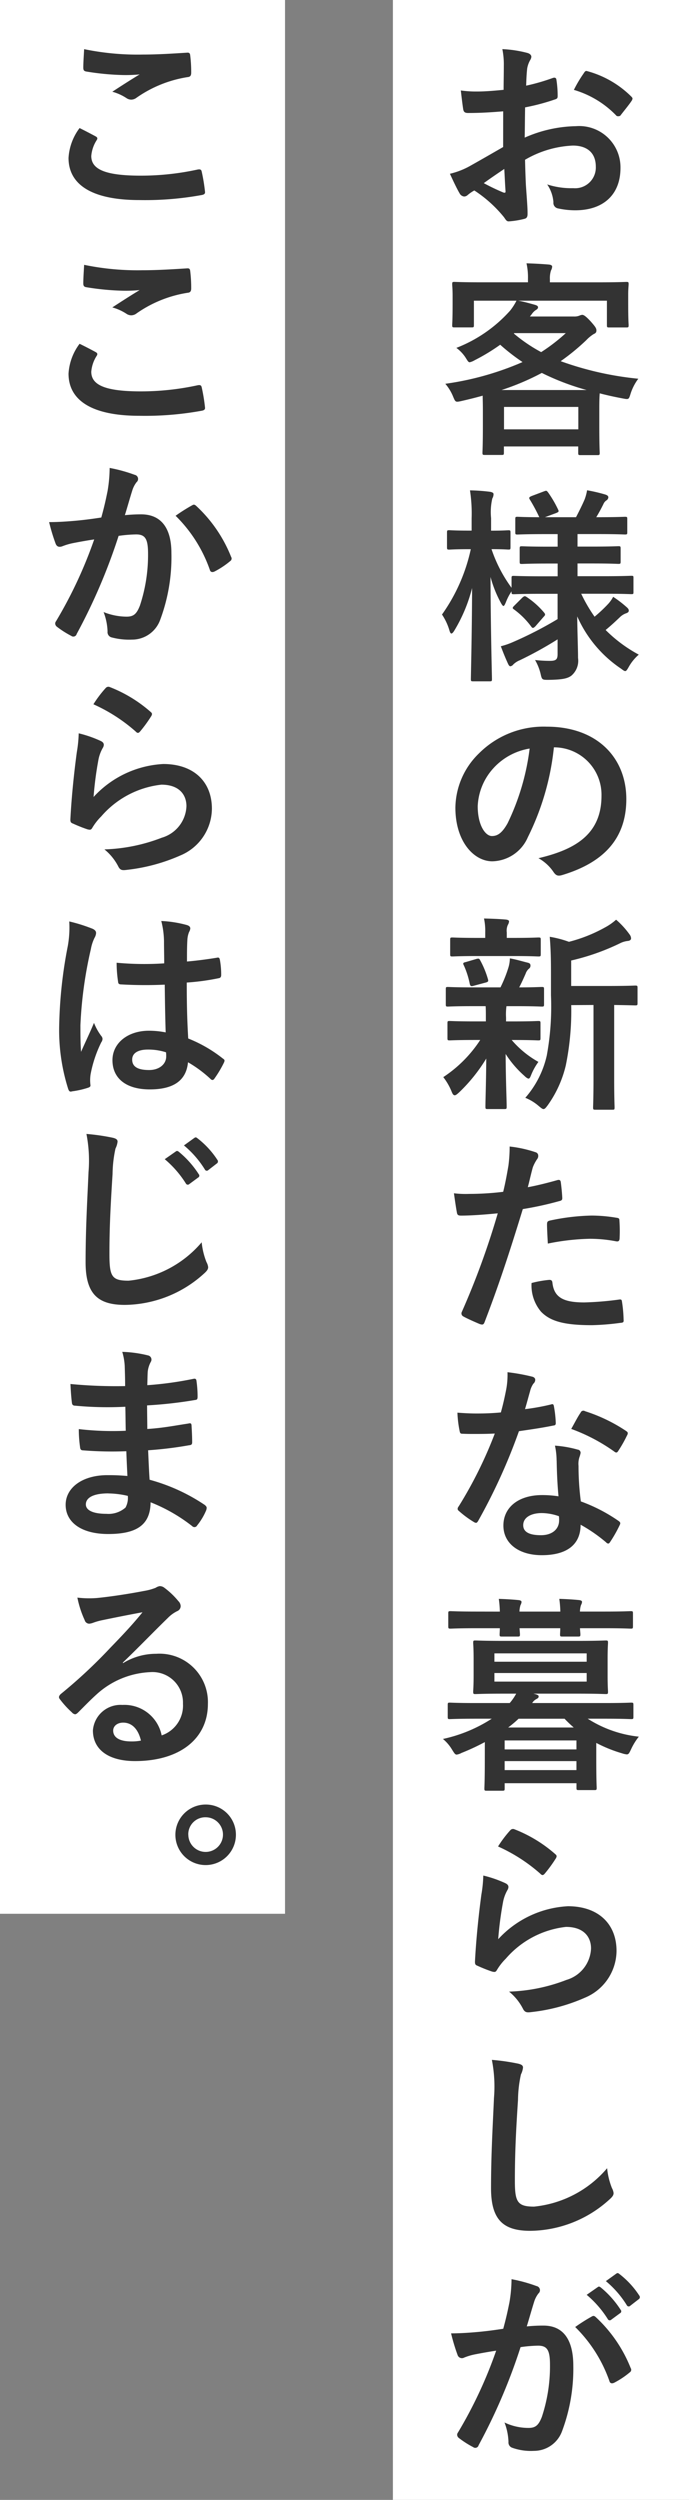 <svg xmlns="http://www.w3.org/2000/svg" width="56.116" height="203.558" viewBox="0 0 56.116 203.558"><rect x="0" y="0" width="56.116" height="203.558" fill="#808080" stroke="none"/><g transform="translate(-148 -61)"><g transform="translate(-99 112)"><rect width="24.116" height="203.558" transform="translate(279 -51)" fill="#fff"/><g transform="translate(-544.863 -88.848)"><path d="M832.845,46.914c-.85.067-1.717.135-2.856.135-.289,0-.374-.1-.408-.357-.051-.322-.118-.883-.186-1.478a8.676,8.676,0,0,0,1.326.085c.714,0,1.444-.069,2.158-.136,0-.561.017-1.207.017-1.938a6.282,6.282,0,0,0-.119-1.377,9.634,9.634,0,0,1,2.023.306c.2.051.34.17.34.323a.616.616,0,0,1-.1.272,2.08,2.08,0,0,0-.238.663c-.051.442-.069.867-.085,1.411a16.671,16.671,0,0,0,2.176-.629c.153-.051.272-.017.289.153a8.536,8.536,0,0,1,.1,1.326c0,.17-.051.221-.22.272a17.4,17.4,0,0,1-2.431.646c-.017.815-.017,1.648-.034,2.464a10.718,10.718,0,0,1,4.181-.934,3.363,3.363,0,0,1,3.621,3.4c0,2.176-1.394,3.451-3.688,3.451a6.606,6.606,0,0,1-1.4-.153.457.457,0,0,1-.374-.51,2.968,2.968,0,0,0-.509-1.445,6.341,6.341,0,0,0,2.125.306,1.687,1.687,0,0,0,1.836-1.751c0-1.1-.68-1.717-1.871-1.717a8.407,8.407,0,0,0-3.892,1.156c.016.714.034,1.292.068,2.04.051.748.136,1.819.136,2.21,0,.238.034.493-.255.56a6.914,6.914,0,0,1-1.258.205c-.187.017-.255-.12-.408-.34a10.454,10.454,0,0,0-2.414-2.176,3.079,3.079,0,0,0-.544.374.427.427,0,0,1-.289.119.478.478,0,0,1-.374-.272c-.187-.306-.526-1.02-.781-1.581a6.271,6.271,0,0,0,1.563-.595c.732-.408,1.53-.867,2.771-1.581Zm-1.58,5.847a17.285,17.285,0,0,0,1.6.765c.136.034.187.017.17-.136-.034-.442-.068-1.224-.1-1.785C832.454,51.928,831.876,52.319,831.265,52.761Zm8.125-8.924c.119-.187.17-.238.289-.2a8.082,8.082,0,0,1,3.6,2.074c.068.067.1.119.1.169a.439.439,0,0,1-.068.171c-.221.34-.663.867-.918,1.206-.051.068-.289.085-.339,0a7.849,7.849,0,0,0-3.452-2.09A10.438,10.438,0,0,1,839.39,43.837Z" fill="#333"/><path d="M840.63,60.836c1.581,0,2.142-.033,2.244-.033.17,0,.188.016.188.187,0,.1-.035.39-.035.816v.7c0,1.445.035,1.717.035,1.819,0,.17-.018.187-.188.187H841.48c-.169,0-.187-.017-.187-.187V62.333h-7.224c.476.084.952.22,1.377.339.153.051.238.1.238.2s-.085.17-.205.238a1.268,1.268,0,0,0-.322.34l-.136.17h3.6a1.076,1.076,0,0,0,.425-.068.718.718,0,0,1,.237-.068c.1,0,.255.068.681.527.407.459.475.578.475.748,0,.136-.05.221-.22.289a2.984,2.984,0,0,0-.6.493,17.851,17.851,0,0,1-2.091,1.717,25.974,25.974,0,0,0,6.323,1.428,4.089,4.089,0,0,0-.646,1.275c-.136.425-.136.425-.663.323q-.969-.18-1.835-.408c-.018.2-.034.578-.034,1.206v1.343c0,1.768.034,2.21.034,2.295,0,.17-.018.187-.188.187h-1.377c-.17,0-.186-.017-.186-.187V74.2h-6.052v.493c0,.187-.017.2-.186.2h-1.361c-.186,0-.2-.017-.2-.2,0-.085.034-.527.034-2.261V71.273c0-.578-.016-.968-.016-1.207-.544.154-1.088.289-1.684.426-.526.118-.526.118-.714-.324a3.819,3.819,0,0,0-.645-1.07,23.954,23.954,0,0,0,6.289-1.768,16.342,16.342,0,0,1-1.819-1.411,15.961,15.961,0,0,1-2.074,1.258,1.444,1.444,0,0,1-.408.17c-.1,0-.152-.085-.271-.272a3.052,3.052,0,0,0-.817-.9,11.382,11.382,0,0,0,4.386-3.043,4.684,4.684,0,0,0,.51-.8h-3.467v1.988c0,.17-.018.187-.188.187h-1.393c-.17,0-.188-.017-.188-.187,0-.119.034-.374.034-1.819v-.561c0-.561-.034-.833-.034-.951,0-.171.018-.187.188-.187.1,0,.663.033,2.243.033h3.74v-.272a5.306,5.306,0,0,0-.119-1.274c.595.017,1.241.051,1.818.1.188.017.273.085.273.17a.782.782,0,0,1-.1.323,2.056,2.056,0,0,0-.085.7v.254Zm-.985,8.771a20.174,20.174,0,0,1-3.655-1.393,20.165,20.165,0,0,1-3.281,1.393Zm-6.732,3.2h6.052V70.984h-6.052Zm.8-7.8a12.855,12.855,0,0,0,2.226,1.513,14.663,14.663,0,0,0,2.006-1.547h-4.2Z" fill="#333"/><path d="M836.023,86.2c-1.631,0-2.209.034-2.311.034-.17,0-.187-.017-.187-.187V86a4.376,4.376,0,0,0-.459.884c-.085.2-.136.306-.2.306-.05,0-.119-.085-.22-.272a9.65,9.65,0,0,1-.833-2.091c.016,4.437.118,8.04.118,8.312,0,.171-.017.187-.187.187H830.4c-.169,0-.187-.016-.187-.187,0-.255.085-3.518.1-7.411a12.668,12.668,0,0,1-1.427,3.434c-.1.17-.188.272-.255.272s-.119-.085-.17-.272a4.708,4.708,0,0,0-.6-1.275,14.434,14.434,0,0,0,2.346-5.32h-.187c-1.122,0-1.461.034-1.563.034-.17,0-.188-.017-.188-.2V81.22c0-.187.018-.2.188-.2.1,0,.441.034,1.563.034h.255v-1a12.372,12.372,0,0,0-.135-2.278,14.979,14.979,0,0,1,1.648.119c.17.034.272.085.272.187a.714.714,0,0,1-.1.357,4.917,4.917,0,0,0-.1,1.6v1.02c.986,0,1.309-.034,1.412-.034.152,0,.169.017.169.2v1.173c0,.187-.017.2-.169.2-.1,0-.426-.034-1.377-.034a11.473,11.473,0,0,0,1.631,3.144v-.782c0-.17.017-.187.187-.187.1,0,.68.034,2.311.034h1.258V83.735H836.5c-1.513,0-2.023.035-2.125.035-.17,0-.187-.018-.187-.187V82.528c0-.186.017-.2.187-.2.1,0,.612.033,2.125.033h.781V81.339h-1.019c-1.6,0-2.142.034-2.244.034-.17,0-.187-.018-.187-.17V80.115c0-.17.017-.187.187-.187.085,0,.561.034,1.768.034a14.3,14.3,0,0,0-.765-1.428c-.1-.153-.068-.2.119-.289l1.037-.391c.187-.068.2-.068.323.085a9.114,9.114,0,0,1,.815,1.394c.085.17.051.2-.152.289l-.918.34h2.532c.239-.459.51-1,.7-1.445a3.812,3.812,0,0,0,.2-.748,13.4,13.4,0,0,1,1.462.34c.17.051.271.119.271.238a.327.327,0,0,1-.17.255.692.692,0,0,0-.238.306c-.152.306-.357.7-.577,1.054h.1c1.581,0,2.125-.034,2.227-.034.187,0,.2.017.2.187V81.2c0,.152-.017.17-.2.17-.1,0-.646-.034-2.227-.034H838.9v1.019H840.1c1.529,0,2.022-.033,2.125-.033.169,0,.186.017.186.2v1.055c0,.169-.017.187-.186.187-.1,0-.6-.035-2.125-.035H838.9v1.037h2.075c1.632,0,2.192-.034,2.294-.034.187,0,.187.017.187.187v1.122c0,.17,0,.187-.187.187-.1,0-.662-.034-2.294-.034H839.2a12.614,12.614,0,0,0,1.088,1.87,11.8,11.8,0,0,0,1.088-1.02,2.7,2.7,0,0,0,.426-.6,9.336,9.336,0,0,1,1.088.833c.118.1.186.187.186.289s-.068.17-.221.221a1.375,1.375,0,0,0-.51.323c-.323.306-.68.646-1.156,1.037a11.528,11.528,0,0,0,2.7,2.006,3.7,3.7,0,0,0-.816,1c-.136.237-.2.339-.289.339s-.186-.085-.374-.22a9.979,9.979,0,0,1-3.535-4.233c.016,1.462.067,2.618.067,3.383a1.593,1.593,0,0,1-.544,1.444c-.322.239-.748.324-1.852.341-.544,0-.544,0-.663-.528a4.2,4.2,0,0,0-.442-1.088,10.96,10.96,0,0,0,1.206.069c.511,0,.629-.119.629-.561v-1.19a30.762,30.762,0,0,1-3.076,1.7,1.663,1.663,0,0,0-.527.339.383.383,0,0,1-.238.154c-.068,0-.119-.052-.187-.187-.187-.408-.374-.85-.595-1.445a6.055,6.055,0,0,0,.986-.34,30.878,30.878,0,0,0,3.637-1.87V86.2Zm-.544,2.635c-.169.17-.237.187-.339.051a6.534,6.534,0,0,0-1.411-1.411c-.153-.1-.136-.153.017-.306l.646-.646c.17-.153.221-.153.357-.068a6.676,6.676,0,0,1,1.444,1.292c.1.136.085.187-.05.323Z" fill="#333"/><path d="M836.976,98.7a21.275,21.275,0,0,1-2.125,7.326,3.23,3.23,0,0,1-2.89,1.956c-1.495,0-3.009-1.6-3.009-4.369a6.263,6.263,0,0,1,1.921-4.42,7.438,7.438,0,0,1,5.524-2.175c4.081,0,6.477,2.515,6.477,5.9,0,3.162-1.785,5.151-5.235,6.187-.358.1-.51.034-.732-.306a3.588,3.588,0,0,0-1.189-1.071c2.873-.68,5.134-1.869,5.134-5.082a3.862,3.862,0,0,0-3.808-3.944Zm-4.878,1.649a4.891,4.891,0,0,0-1.327,3.145c0,1.564.629,2.43,1.156,2.43.442,0,.816-.22,1.275-1.036A19.424,19.424,0,0,0,835,98.8,5.114,5.114,0,0,0,832.1,100.345Z" fill="#333"/><path d="M830.432,119.776c-1.5,0-1.99.034-2.091.034-.154,0-.17-.017-.17-.187V118.4c0-.17.016-.187.17-.187.1,0,.595.034,2.091.034h2.192a10.672,10.672,0,0,0,.647-1.615,2.685,2.685,0,0,0,.118-.748c.561.1.986.238,1.479.357.17.052.2.119.2.239a.3.3,0,0,1-.136.254.912.912,0,0,0-.255.391c-.187.425-.323.731-.527,1.122,1.173,0,1.665-.034,1.836-.034s.187.017.187.187v1.224c0,.17-.017.187-.187.187-.1,0-.612-.034-2.091-.034h-.782a4.881,4.881,0,0,0-.034.935v.306h.578c1.444,0,1.938-.034,2.04-.034.17,0,.187.017.187.187v1.207c0,.17-.017.186-.187.186-.1,0-.6-.033-2.04-.033h-.119a7.951,7.951,0,0,0,2.176,1.784,4.885,4.885,0,0,0-.6,1.088c-.068.17-.119.272-.2.272-.068,0-.188-.068-.357-.237a8.393,8.393,0,0,1-1.513-1.769c.017,2.363.085,3.706.085,4.3,0,.17-.017.187-.2.187h-1.343c-.17,0-.187-.017-.187-.187,0-.561.051-1.8.068-3.927a13.413,13.413,0,0,1-2.209,2.754c-.17.153-.273.238-.358.238-.119,0-.186-.119-.271-.34a4.856,4.856,0,0,0-.663-1.139,10.425,10.425,0,0,0,3.009-3.025h-.425c-1.462,0-1.955.033-2.058.033-.17,0-.186-.016-.186-.186V121.17c0-.17.016-.187.186-.187.1,0,.6.034,2.058.034h.884v-.306c0-.391,0-.68-.018-.935Zm.289-4.08c-1.411,0-1.905.034-2.006.034-.17,0-.188-.017-.188-.187v-1.172c0-.17.018-.187.188-.187.1,0,.595.034,2.006.034h.662v-.459a4.837,4.837,0,0,0-.1-1.122c.613.017,1.156.034,1.768.085.17.017.272.068.272.153a.647.647,0,0,1-.1.289,1.157,1.157,0,0,0-.085.611v.443h.578c1.411,0,1.887-.034,1.989-.034.187,0,.2.017.2.187v1.172c0,.17-.017.187-.2.187-.1,0-.578-.034-1.989-.034Zm-.255,2.414c-.222.068-.289.051-.341-.136a6.91,6.91,0,0,0-.476-1.5c-.1-.187-.085-.239.154-.29l.866-.254c.2-.052.238-.018.307.118a7.493,7.493,0,0,1,.628,1.53c.051.17.017.221-.169.272Zm7.921,1.581a22.132,22.132,0,0,1-.443,4.913,9.229,9.229,0,0,1-1.462,3.229c-.152.2-.237.323-.356.323-.085,0-.188-.085-.374-.238a3.883,3.883,0,0,0-1.106-.68,7.818,7.818,0,0,0,1.751-3.45,22.039,22.039,0,0,0,.34-4.9v-1.853c0-1-.016-1.9-.1-2.907a8.418,8.418,0,0,1,1.563.409,12.23,12.23,0,0,0,2.942-1.173,4.633,4.633,0,0,0,.9-.629,6.817,6.817,0,0,1,1.1,1.206.546.546,0,0,1,.119.324c0,.1-.1.187-.255.2a1.887,1.887,0,0,0-.663.2,18.547,18.547,0,0,1-3.96,1.394v2.074h2.906c1.649,0,2.21-.034,2.312-.034.17,0,.187.017.187.187v1.241c0,.17-.017.187-.187.187-.084,0-.543-.017-1.716-.034v5.983c0,1.6.033,2.261.033,2.346,0,.187-.017.2-.17.2h-1.394c-.17,0-.187-.017-.187-.2,0-.085.034-.748.034-2.346v-5.983Z" fill="#333"/><path d="M837.265,133.938c.187-.052.255.033.272.169.051.374.1.867.118,1.224.018.221-.033.272-.255.323a27.136,27.136,0,0,1-2.957.646c-1.156,3.774-2.023,6.374-3.111,9.2-.085.238-.186.221-.374.17-.17-.068-1-.425-1.359-.629a.273.273,0,0,1-.136-.34,63.889,63.889,0,0,0,2.94-8.057c-.986.1-2.175.187-2.974.187-.255,0-.324-.051-.358-.272-.067-.357-.152-.935-.237-1.547a7.838,7.838,0,0,0,1.258.051,22.973,22.973,0,0,0,2.753-.17c.17-.68.306-1.428.426-2.124a11.876,11.876,0,0,0,.1-1.564,9.848,9.848,0,0,1,2.142.476.284.284,0,0,1,.187.271.409.409,0,0,1-.085.273,3.16,3.16,0,0,0-.357.679c-.17.612-.289,1.19-.408,1.615C835.514,134.4,836.432,134.175,837.265,133.938Zm-.663,8.125c.169,0,.238.067.254.237.137,1.242.969,1.6,2.6,1.6a25.417,25.417,0,0,0,2.856-.238c.136-.016.187.017.205.153a10.779,10.779,0,0,1,.135,1.479c.017.2,0,.255-.272.272a20.18,20.18,0,0,1-2.312.187c-2.226,0-3.382-.306-4.147-1.105a3.311,3.311,0,0,1-.765-2.329A8.74,8.74,0,0,1,836.6,142.063Zm-.187-4.505c0-.238.051-.289.306-.34a17.753,17.753,0,0,1,3.314-.391,12.371,12.371,0,0,1,1.989.17c.238.034.289.051.289.255a12.006,12.006,0,0,1,.017,1.36c0,.289-.085.357-.323.306a11.369,11.369,0,0,0-2.108-.2,18.834,18.834,0,0,0-3.417.391C836.449,138.51,836.415,137.9,836.415,137.558Z" fill="#333"/><path d="M836.721,152.212c.153-.05.22-.05.255.137a9.334,9.334,0,0,1,.153,1.377c0,.152-.068.187-.2.2-.918.187-1.751.306-2.8.459a47.076,47.076,0,0,1-3.314,7.293c-.069.119-.119.17-.188.17a.485.485,0,0,1-.2-.085,8,8,0,0,1-1.173-.868c-.085-.067-.119-.118-.119-.186a.331.331,0,0,1,.085-.2,34.3,34.3,0,0,0,2.941-5.933c-.646.034-1.172.034-1.7.034-.374,0-.51,0-.934-.017-.17,0-.2-.05-.239-.272a8.967,8.967,0,0,1-.17-1.445c.7.051,1.088.068,1.582.068.663,0,1.172-.017,1.955-.085.2-.713.322-1.292.441-1.9a6.519,6.519,0,0,0,.1-1.377,15.766,15.766,0,0,1,1.988.357c.17.034.272.136.272.255a.419.419,0,0,1-.153.323,1.848,1.848,0,0,0-.272.629c-.119.408-.255.935-.408,1.444A17.854,17.854,0,0,0,836.721,152.212Zm.475,4.556a5.893,5.893,0,0,0-.135-1.207,9.166,9.166,0,0,1,1.852.323.261.261,0,0,1,.238.272,2.185,2.185,0,0,1-.1.357,1.766,1.766,0,0,0-.069.7,22.034,22.034,0,0,0,.188,2.89,13.329,13.329,0,0,1,3.06,1.581c.169.119.186.187.1.357a10.591,10.591,0,0,1-.782,1.377c-.051.085-.1.118-.152.118a.26.26,0,0,1-.17-.1A12.678,12.678,0,0,0,839.151,162c0,1.7-1.223,2.482-3.161,2.482-1.87,0-3.128-.952-3.128-2.413,0-1.479,1.224-2.482,3.145-2.482a8.76,8.76,0,0,1,1.343.1C837.248,158.6,837.214,157.567,837.2,156.768Zm-1.206,4.284c-.85,0-1.513.34-1.513.986,0,.544.476.816,1.445.816.918,0,1.478-.494,1.478-1.208a2.065,2.065,0,0,0-.016-.339A4.332,4.332,0,0,0,835.99,161.052Zm3.161-8.177a.239.239,0,0,1,.358-.119,13.257,13.257,0,0,1,3.331,1.6c.1.068.153.119.153.188a.4.4,0,0,1-.068.2,10.341,10.341,0,0,1-.714,1.258c-.051.085-.1.119-.152.119a.239.239,0,0,1-.154-.068,14.686,14.686,0,0,0-3.518-1.853C838.676,153.691,838.931,153.182,839.151,152.875Z" fill="#333"/><path d="M831.35,179.7a17.788,17.788,0,0,1-1.9.884,1.159,1.159,0,0,1-.39.136c-.136,0-.2-.119-.392-.425a3.365,3.365,0,0,0-.73-.85,11.946,11.946,0,0,0,3.977-1.649h-1.292c-1.513,0-2.022.034-2.125.034-.152,0-.17-.017-.17-.187v-.969c0-.17.018-.187.17-.187.1,0,.612.034,2.125.034h2.754a4.115,4.115,0,0,0,.527-.765h-.969c-1.649,0-2.227.035-2.346.035-.17,0-.187-.018-.187-.205,0-.1.035-.441.035-1.292v-1.377c0-.866-.035-1.206-.035-1.291,0-.187.017-.2.187-.2.119,0,.7.034,2.346.034h5.932c1.632,0,2.21-.034,2.329-.034.17,0,.187.017.187.2,0,.085-.033.425-.033,1.291v1.377c0,.851.033,1.19.033,1.292,0,.187-.017.205-.187.205-.119,0-.7-.035-2.329-.035H835.31l.136.035c.187.05.288.1.288.187,0,.1-.05.152-.186.22a.859.859,0,0,0-.34.323h5.915c1.53,0,2.023-.034,2.142-.034.17,0,.187.017.187.187v.969c0,.17-.017.187-.187.187-.119,0-.612-.034-2.142-.034h-1.394a9.615,9.615,0,0,0,4.165,1.462,4.95,4.95,0,0,0-.629,1.02c-.153.323-.2.425-.357.425a1.728,1.728,0,0,1-.374-.085,11.349,11.349,0,0,1-2.107-.85v1.275c0,1.835.033,2.278.033,2.379,0,.171-.017.187-.187.187H839c-.17,0-.186-.016-.186-.187v-.373h-5.848v.425c0,.17-.017.187-.187.187H831.5c-.17,0-.187-.017-.187-.187,0-.1.035-.544.035-2.4Zm1.223-10.624a8.8,8.8,0,0,0-.085-1.037c.544.017,1.156.051,1.615.1.153.017.238.068.238.153a.647.647,0,0,1-.085.255,1.916,1.916,0,0,0-.085.527H837.5a9.045,9.045,0,0,0-.085-1.037c.544.017,1.155.051,1.614.1.154.017.239.068.239.153a.647.647,0,0,1-.085.255,1.841,1.841,0,0,0-.085.527h1.988c1.514,0,2.04-.034,2.142-.034.17,0,.187.017.187.187v1.037c0,.187-.017.2-.187.2-.1,0-.628-.034-2.142-.034H839.1c.016.272.034.425.034.493,0,.17-.018.187-.2.187h-1.258c-.188,0-.2-.017-.2-.187,0-.068.016-.221.016-.493h-3.314c.017.272.034.425.034.493,0,.17-.017.187-.2.187h-1.258c-.187,0-.2-.017-.2-.187,0-.068.017-.221.017-.493h-1.869c-1.513,0-2.041.034-2.142.034-.17,0-.188-.017-.188-.2v-1.037c0-.17.018-.187.188-.187.1,0,.629.034,2.142.034Zm-.442,3.4v.68h7.514v-.68Zm7.514,1.6h-7.514v.7h7.514Zm-6.681,5.49v.731h5.848v-.731Zm5.848,2.414v-.731h-5.848v.731Zm-.221-3.468a9.812,9.812,0,0,1-.748-.714H834.1a8.968,8.968,0,0,1-.85.714Z" fill="#333"/><path d="M833,191.179c.188.085.273.187.273.323a.515.515,0,0,1-.085.255,3.161,3.161,0,0,0-.341.9,28.374,28.374,0,0,0-.408,3.094,8.288,8.288,0,0,1,5.677-2.686c2.483,0,3.961,1.445,3.961,3.638a4.163,4.163,0,0,1-2.566,3.807,14.748,14.748,0,0,1-4.352,1.173c-.374.051-.527.034-.68-.221a4.335,4.335,0,0,0-1.156-1.444,14.1,14.1,0,0,0,4.674-.953A2.783,2.783,0,0,0,840,196.5c0-.918-.577-1.751-2.039-1.751a7.568,7.568,0,0,0-4.9,2.584,4.652,4.652,0,0,0-.731.935c-.1.17-.17.17-.391.119a12.141,12.141,0,0,1-1.156-.459c-.17-.069-.237-.1-.237-.34.1-1.972.322-3.978.526-5.491a10.444,10.444,0,0,0,.153-1.53A9.537,9.537,0,0,1,833,191.179Zm.425-4.3a.284.284,0,0,1,.323-.085,11.168,11.168,0,0,1,3.332,2.022c.085.069.118.12.118.187a.457.457,0,0,1-.085.2,10.979,10.979,0,0,1-.866,1.189c-.068.085-.137.136-.187.136-.068,0-.12-.033-.2-.118a13.533,13.533,0,0,0-3.434-2.21A9.315,9.315,0,0,1,833.423,186.879Z" fill="#333"/><path d="M834.052,205.881c.289.068.408.153.408.323a1.649,1.649,0,0,1-.17.561,10.2,10.2,0,0,0-.238,2.074c-.17,2.618-.255,4.351-.255,6.578,0,1.717.2,2.108,1.564,2.108a8.966,8.966,0,0,0,5.95-3.128,5.878,5.878,0,0,0,.39,1.615,1.117,1.117,0,0,1,.136.408c0,.153-.067.289-.34.527a9.71,9.71,0,0,1-6.442,2.55c-2.176,0-3.2-.867-3.2-3.468,0-2.856.154-5.3.239-7.343a11.306,11.306,0,0,0-.171-3.111A17.583,17.583,0,0,1,834.052,205.881Z" fill="#333"/><path d="M833.355,225.32a11.555,11.555,0,0,0,.17-1.886,12.4,12.4,0,0,1,2.039.561.343.343,0,0,1,.154.6,2.158,2.158,0,0,0-.34.645c-.221.7-.391,1.327-.612,2.04a12.964,12.964,0,0,1,1.36-.067c1.581,0,2.431,1.1,2.431,3.28a14.488,14.488,0,0,1-.918,5.321,2.434,2.434,0,0,1-2.295,1.6,4.505,4.505,0,0,1-1.768-.255.453.453,0,0,1-.3-.476,4.85,4.85,0,0,0-.324-1.58,4.524,4.524,0,0,0,1.955.442c.561,0,.816-.2,1.088-.9a13.133,13.133,0,0,0,.662-4.233c0-1.19-.22-1.564-.968-1.564a11.263,11.263,0,0,0-1.428.119,46.938,46.938,0,0,1-3.417,7.989.279.279,0,0,1-.442.154,7.85,7.85,0,0,1-1.172-.748.352.352,0,0,1-.136-.255.312.312,0,0,1,.067-.187,35.848,35.848,0,0,0,3.112-6.664c-.664.1-1.207.2-1.666.289a5.011,5.011,0,0,0-.936.272.373.373,0,0,1-.544-.221,15.554,15.554,0,0,1-.526-1.751c.748,0,1.5-.051,2.243-.119.715-.068,1.344-.153,2.006-.255C833.117,226.493,833.236,225.9,833.355,225.32Zm6.731,1.139c.119-.067.2-.034.323.085a11.365,11.365,0,0,1,2.822,4.131.243.243,0,0,1-.068.34,6.93,6.93,0,0,1-1.274.85c-.171.085-.341.068-.392-.136a11.506,11.506,0,0,0-2.787-4.4A14.525,14.525,0,0,1,840.086,226.459Zm.459-2.379c.085-.068.153-.051.256.034a7.823,7.823,0,0,1,1.614,1.819.171.171,0,0,1-.051.272l-.714.526a.178.178,0,0,1-.289-.051,8.41,8.41,0,0,0-1.716-1.972Zm1.514-1.1c.1-.068.152-.051.254.034a7.1,7.1,0,0,1,1.615,1.751.2.2,0,0,1-.051.305l-.68.527a.174.174,0,0,1-.289-.05,8.042,8.042,0,0,0-1.7-1.955Z" fill="#333"/></g></g><g transform="translate(-132 112)"><rect width="23.214" height="155.832" transform="translate(280 -51)" fill="#fff"/><g transform="translate(-515.066 -89.732)"><path d="M802.857,49.837c.153.085.17.17.085.306a2.794,2.794,0,0,0-.442,1.292c0,1.071,1.1,1.6,4.028,1.6a21.637,21.637,0,0,0,4.608-.493c.237-.051.322,0,.356.153a14.421,14.421,0,0,1,.273,1.666c.016.153-.085.221-.289.255a25.65,25.65,0,0,1-5.066.407c-3.807,0-5.763-1.223-5.763-3.433a4.486,4.486,0,0,1,.9-2.431C801.99,49.378,802.415,49.6,802.857,49.837Zm3.842-6.663c1.24,0,2.516-.085,3.6-.153.17-.017.237.051.255.187a11.379,11.379,0,0,1,.085,1.445c0,.238-.085.34-.289.357a9.914,9.914,0,0,0-4.166,1.682.723.723,0,0,1-.424.154.714.714,0,0,1-.357-.1,4.01,4.01,0,0,0-1.19-.544c.884-.578,1.632-1.054,2.226-1.411a11.672,11.672,0,0,1-1.393.051,21.217,21.217,0,0,1-2.975-.289c-.153-.034-.221-.1-.221-.306,0-.408.035-.9.068-1.513A21.446,21.446,0,0,0,806.7,43.174Z" fill="#333"/><path d="M802.857,67.4c.153.085.17.17.085.306A2.794,2.794,0,0,0,802.5,69c0,1.07,1.1,1.6,4.028,1.6a21.7,21.7,0,0,0,4.608-.492c.237-.052.322,0,.356.152a14.421,14.421,0,0,1,.273,1.666c.016.153-.085.221-.289.255a25.643,25.643,0,0,1-5.066.408c-3.807,0-5.763-1.224-5.763-3.434a4.486,4.486,0,0,1,.9-2.43C801.99,66.94,802.415,67.161,802.857,67.4Zm3.842-6.664c1.24,0,2.516-.085,3.6-.152.17-.018.237.05.255.187a11.349,11.349,0,0,1,.085,1.444c0,.238-.085.34-.289.357a9.9,9.9,0,0,0-4.166,1.683.722.722,0,0,1-.424.153.714.714,0,0,1-.357-.1,4.061,4.061,0,0,0-1.19-.544c.884-.578,1.632-1.054,2.226-1.411a11.671,11.671,0,0,1-1.393.051,21.217,21.217,0,0,1-2.975-.289c-.153-.034-.221-.1-.221-.306,0-.408.035-.9.068-1.513A21.387,21.387,0,0,0,806.7,60.735Z" fill="#333"/><path d="M803.826,78.721a11.569,11.569,0,0,0,.17-1.887,12.472,12.472,0,0,1,2.04.561.342.342,0,0,1,.152.6,2.171,2.171,0,0,0-.339.646c-.221.7-.391,1.326-.612,2.04a12.814,12.814,0,0,1,1.325-.068c1.6,0,2.465,1.088,2.465,3.144a14.6,14.6,0,0,1-.918,5.457,2.433,2.433,0,0,1-2.295,1.6,5.547,5.547,0,0,1-1.682-.187.441.441,0,0,1-.306-.476,4.856,4.856,0,0,0-.323-1.581,5.1,5.1,0,0,0,1.87.374c.561,0,.815-.2,1.088-.9a13.124,13.124,0,0,0,.663-4.216c0-1.207-.222-1.58-.969-1.58a11.435,11.435,0,0,0-1.428.118,47.031,47.031,0,0,1-3.416,7.99.28.28,0,0,1-.443.153,7.731,7.731,0,0,1-1.173-.748.348.348,0,0,1-.135-.255.31.31,0,0,1,.068-.187,35.905,35.905,0,0,0,3.11-6.664c-.663.1-1.207.2-1.666.29a4.971,4.971,0,0,0-.934.271c-.239.085-.443.051-.544-.221a15.479,15.479,0,0,1-.528-1.75c.748,0,1.5-.051,2.245-.119.713-.068,1.342-.153,2.005-.255C803.588,79.894,803.707,79.3,803.826,78.721Zm6.918,1.139c.119-.068.2-.034.323.085a11.361,11.361,0,0,1,2.822,4.13.245.245,0,0,1-.068.341,6.933,6.933,0,0,1-1.275.849c-.17.085-.34.068-.391-.136a11.481,11.481,0,0,0-2.788-4.4A14.41,14.41,0,0,1,810.744,79.86Z" fill="#333"/><path d="M803.248,99.057c.188.085.273.187.273.323a.515.515,0,0,1-.085.255,3.15,3.15,0,0,0-.341.9,28.323,28.323,0,0,0-.408,3.093,8.288,8.288,0,0,1,5.677-2.686c2.483,0,3.961,1.445,3.961,3.638a4.165,4.165,0,0,1-2.566,3.808,14.747,14.747,0,0,1-4.352,1.173c-.374.051-.527.034-.68-.221a4.349,4.349,0,0,0-1.156-1.445,14.1,14.1,0,0,0,4.674-.952,2.785,2.785,0,0,0,2.006-2.567c0-.918-.577-1.751-2.039-1.751a7.568,7.568,0,0,0-4.9,2.584,4.652,4.652,0,0,0-.731.935c-.1.17-.17.17-.391.119a11.888,11.888,0,0,1-1.156-.459c-.17-.068-.237-.1-.237-.34.1-1.972.322-3.978.526-5.49a10.458,10.458,0,0,0,.153-1.53A9.538,9.538,0,0,1,803.248,99.057Zm.425-4.3a.284.284,0,0,1,.323-.085,11.151,11.151,0,0,1,3.332,2.023c.085.068.118.119.118.187a.459.459,0,0,1-.085.2,10.989,10.989,0,0,1-.866,1.19c-.068.085-.137.136-.187.136-.068,0-.12-.034-.2-.119a13.56,13.56,0,0,0-3.434-2.21A9.315,9.315,0,0,1,803.673,94.756Z" fill="#333"/><path d="M802.636,114.371c.187.1.256.2.256.339a.866.866,0,0,1-.12.374,3.463,3.463,0,0,0-.306.936,33.74,33.74,0,0,0-.85,6.187c0,.68,0,1.461.051,2.175.34-.781.7-1.512,1.054-2.362a4.54,4.54,0,0,0,.595,1.071.367.367,0,0,1,.1.238.494.494,0,0,1-.1.272,10.106,10.106,0,0,0-.867,2.583,3.157,3.157,0,0,0-.016.9c.016.119-.052.17-.2.221a7.152,7.152,0,0,1-1.276.289c-.186.051-.255.034-.34-.2a15.859,15.859,0,0,1-.73-5.184,37,37,0,0,1,.7-6.443,8.5,8.5,0,0,0,.119-2.006A13.38,13.38,0,0,1,802.636,114.371Zm5.847,4.538a34.377,34.377,0,0,1-3.5-.017c-.22,0-.288-.051-.3-.221a10.407,10.407,0,0,1-.119-1.547,24.591,24.591,0,0,0,3.876.051c0-.612-.017-1.155-.017-1.785a6.992,6.992,0,0,0-.222-1.665,9.463,9.463,0,0,1,2.057.322c.187.052.307.137.307.289a.73.73,0,0,1-.1.289,1.954,1.954,0,0,0-.136.6c-.034.578-.034,1.02-.034,1.8.8-.068,1.683-.187,2.414-.306.2-.051.238.017.272.2a6.8,6.8,0,0,1,.1,1.207c0,.153-.068.238-.187.255a19.163,19.163,0,0,1-2.617.357c0,1.9.034,3.094.119,4.555a11.18,11.18,0,0,1,2.821,1.632c.153.1.17.154.085.341a9.229,9.229,0,0,1-.782,1.308.206.206,0,0,1-.153.1.237.237,0,0,1-.153-.085,10.061,10.061,0,0,0-1.836-1.36c-.136,1.428-1.1,2.21-3.11,2.21-1.955,0-3.043-.918-3.043-2.379,0-1.4,1.258-2.4,2.974-2.4a7.1,7.1,0,0,1,1.361.136C808.518,121.493,808.5,120.252,808.483,118.909Zm-1.377,5.286c-.8,0-1.274.289-1.274.816s.374.85,1.377.85c.85,0,1.394-.493,1.394-1.105a2.37,2.37,0,0,0-.017-.339A4.74,4.74,0,0,0,807.106,124.195Z" fill="#333"/><path d="M804.234,131.371c.289.067.408.152.408.322a1.649,1.649,0,0,1-.17.561,10.191,10.191,0,0,0-.238,2.074c-.187,2.958-.255,4.522-.255,6.527,0,1.836.2,2.159,1.564,2.159a8.963,8.963,0,0,0,5.949-3.127,5.948,5.948,0,0,0,.391,1.614,1.124,1.124,0,0,1,.137.408c0,.154-.069.289-.34.528a9.718,9.718,0,0,1-6.443,2.549c-2.175,0-3.2-.867-3.2-3.467,0-2.856.153-5.3.238-7.344a11.3,11.3,0,0,0-.17-3.111A17.336,17.336,0,0,1,804.234,131.371Zm5.151,1.121c.085-.068.152-.051.255.034a7.845,7.845,0,0,1,1.614,1.819.171.171,0,0,1-.051.272l-.714.527a.178.178,0,0,1-.289-.051,8.435,8.435,0,0,0-1.717-1.972Zm1.512-1.105c.1-.068.154-.051.255.034a7.1,7.1,0,0,1,1.616,1.751.2.2,0,0,1-.052.306l-.68.527a.174.174,0,0,1-.289-.051,8.035,8.035,0,0,0-1.7-1.954Z" fill="#333"/><path d="M805.355,156.9a29.871,29.871,0,0,1-3.5-.069c-.187,0-.254-.067-.272-.288a10.3,10.3,0,0,1-.1-1.445,23.92,23.92,0,0,0,3.825.136c-.017-.646-.017-1.309-.034-1.955a27.976,27.976,0,0,1-4.063-.085c-.187,0-.271-.068-.289-.238-.051-.425-.085-.833-.118-1.53a38.837,38.837,0,0,0,4.453.17c0-.629-.017-1.071-.034-1.649a4.883,4.883,0,0,0-.2-1.138,9.788,9.788,0,0,1,2.141.3.347.347,0,0,1,.188.51,2.167,2.167,0,0,0-.255.816c-.018.34-.018.578-.034,1.088a28.588,28.588,0,0,0,3.722-.51c.2-.051.273,0,.289.2a8.929,8.929,0,0,1,.085,1.241c0,.221-.05.255-.186.272a34.78,34.78,0,0,1-3.927.442c0,.68.017,1.309.017,1.921,1.292-.085,2.107-.255,3.332-.442.2-.051.255-.017.271.136.018.323.051.884.051,1.393,0,.171-.067.222-.255.239a30.788,30.788,0,0,1-3.331.407c.033.783.067,1.615.119,2.4a15.141,15.141,0,0,1,4.5,2.057c.17.153.17.2.119.408a5.083,5.083,0,0,1-.748,1.258.249.249,0,0,1-.221.136.262.262,0,0,1-.187-.085,13.483,13.483,0,0,0-3.382-1.938c-.017,1.836-1.122,2.584-3.451,2.584-2.21,0-3.468-.969-3.468-2.38,0-1.376,1.343-2.414,3.4-2.414.425,0,.833,0,1.631.068C805.407,158.179,805.373,157.481,805.355,156.9Zm-1.461,3.433c-1.241,0-1.835.357-1.835.9,0,.442.509.765,1.682.765a2.1,2.1,0,0,0,1.547-.51,1.632,1.632,0,0,0,.187-.952A7.339,7.339,0,0,0,803.894,160.337Z" fill="#333"/><path d="M805.084,174.159a5.116,5.116,0,0,1,2.7-.765,3.945,3.945,0,0,1,4.215,4.08c0,2.839-2.3,4.657-5.933,4.657-2.141,0-3.433-.918-3.433-2.5a2.256,2.256,0,0,1,2.4-2.073,3.094,3.094,0,0,1,3.2,2.482,2.561,2.561,0,0,0,1.734-2.584,2.482,2.482,0,0,0-2.669-2.567,6.921,6.921,0,0,0-4.352,1.8c-.493.442-.968.934-1.479,1.445-.118.118-.2.187-.288.187a.42.42,0,0,1-.256-.154,7.548,7.548,0,0,1-1-1.1c-.1-.135-.051-.254.085-.39a40.918,40.918,0,0,0,4.029-3.757c1.054-1.088,1.853-1.938,2.635-2.907-1.02.187-2.227.426-3.281.646a5.237,5.237,0,0,0-.714.2,1.211,1.211,0,0,1-.34.085.387.387,0,0,1-.374-.289,8.154,8.154,0,0,1-.595-1.836,8.038,8.038,0,0,0,1.581.034c1.037-.1,2.533-.322,3.859-.578a4.5,4.5,0,0,0,.934-.255.9.9,0,0,1,.324-.135.606.606,0,0,1,.39.135,6.442,6.442,0,0,1,1.14,1.088.591.591,0,0,1,.186.409.448.448,0,0,1-.289.407,2.781,2.781,0,0,0-.748.544c-1.24,1.207-2.38,2.4-3.671,3.638ZM805.1,179c-.493,0-.816.289-.816.646,0,.527.459.884,1.479.884a3.728,3.728,0,0,0,.782-.068C806.325,179.53,805.814,179,805.1,179Z" fill="#333"/><path d="M814.28,188.116a2.465,2.465,0,1,1-2.465-2.447A2.452,2.452,0,0,1,814.28,188.116Zm-3.876,0a1.411,1.411,0,1,0,1.411-1.41A1.387,1.387,0,0,0,810.4,188.116Z" fill="#333"/></g></g></g></svg>